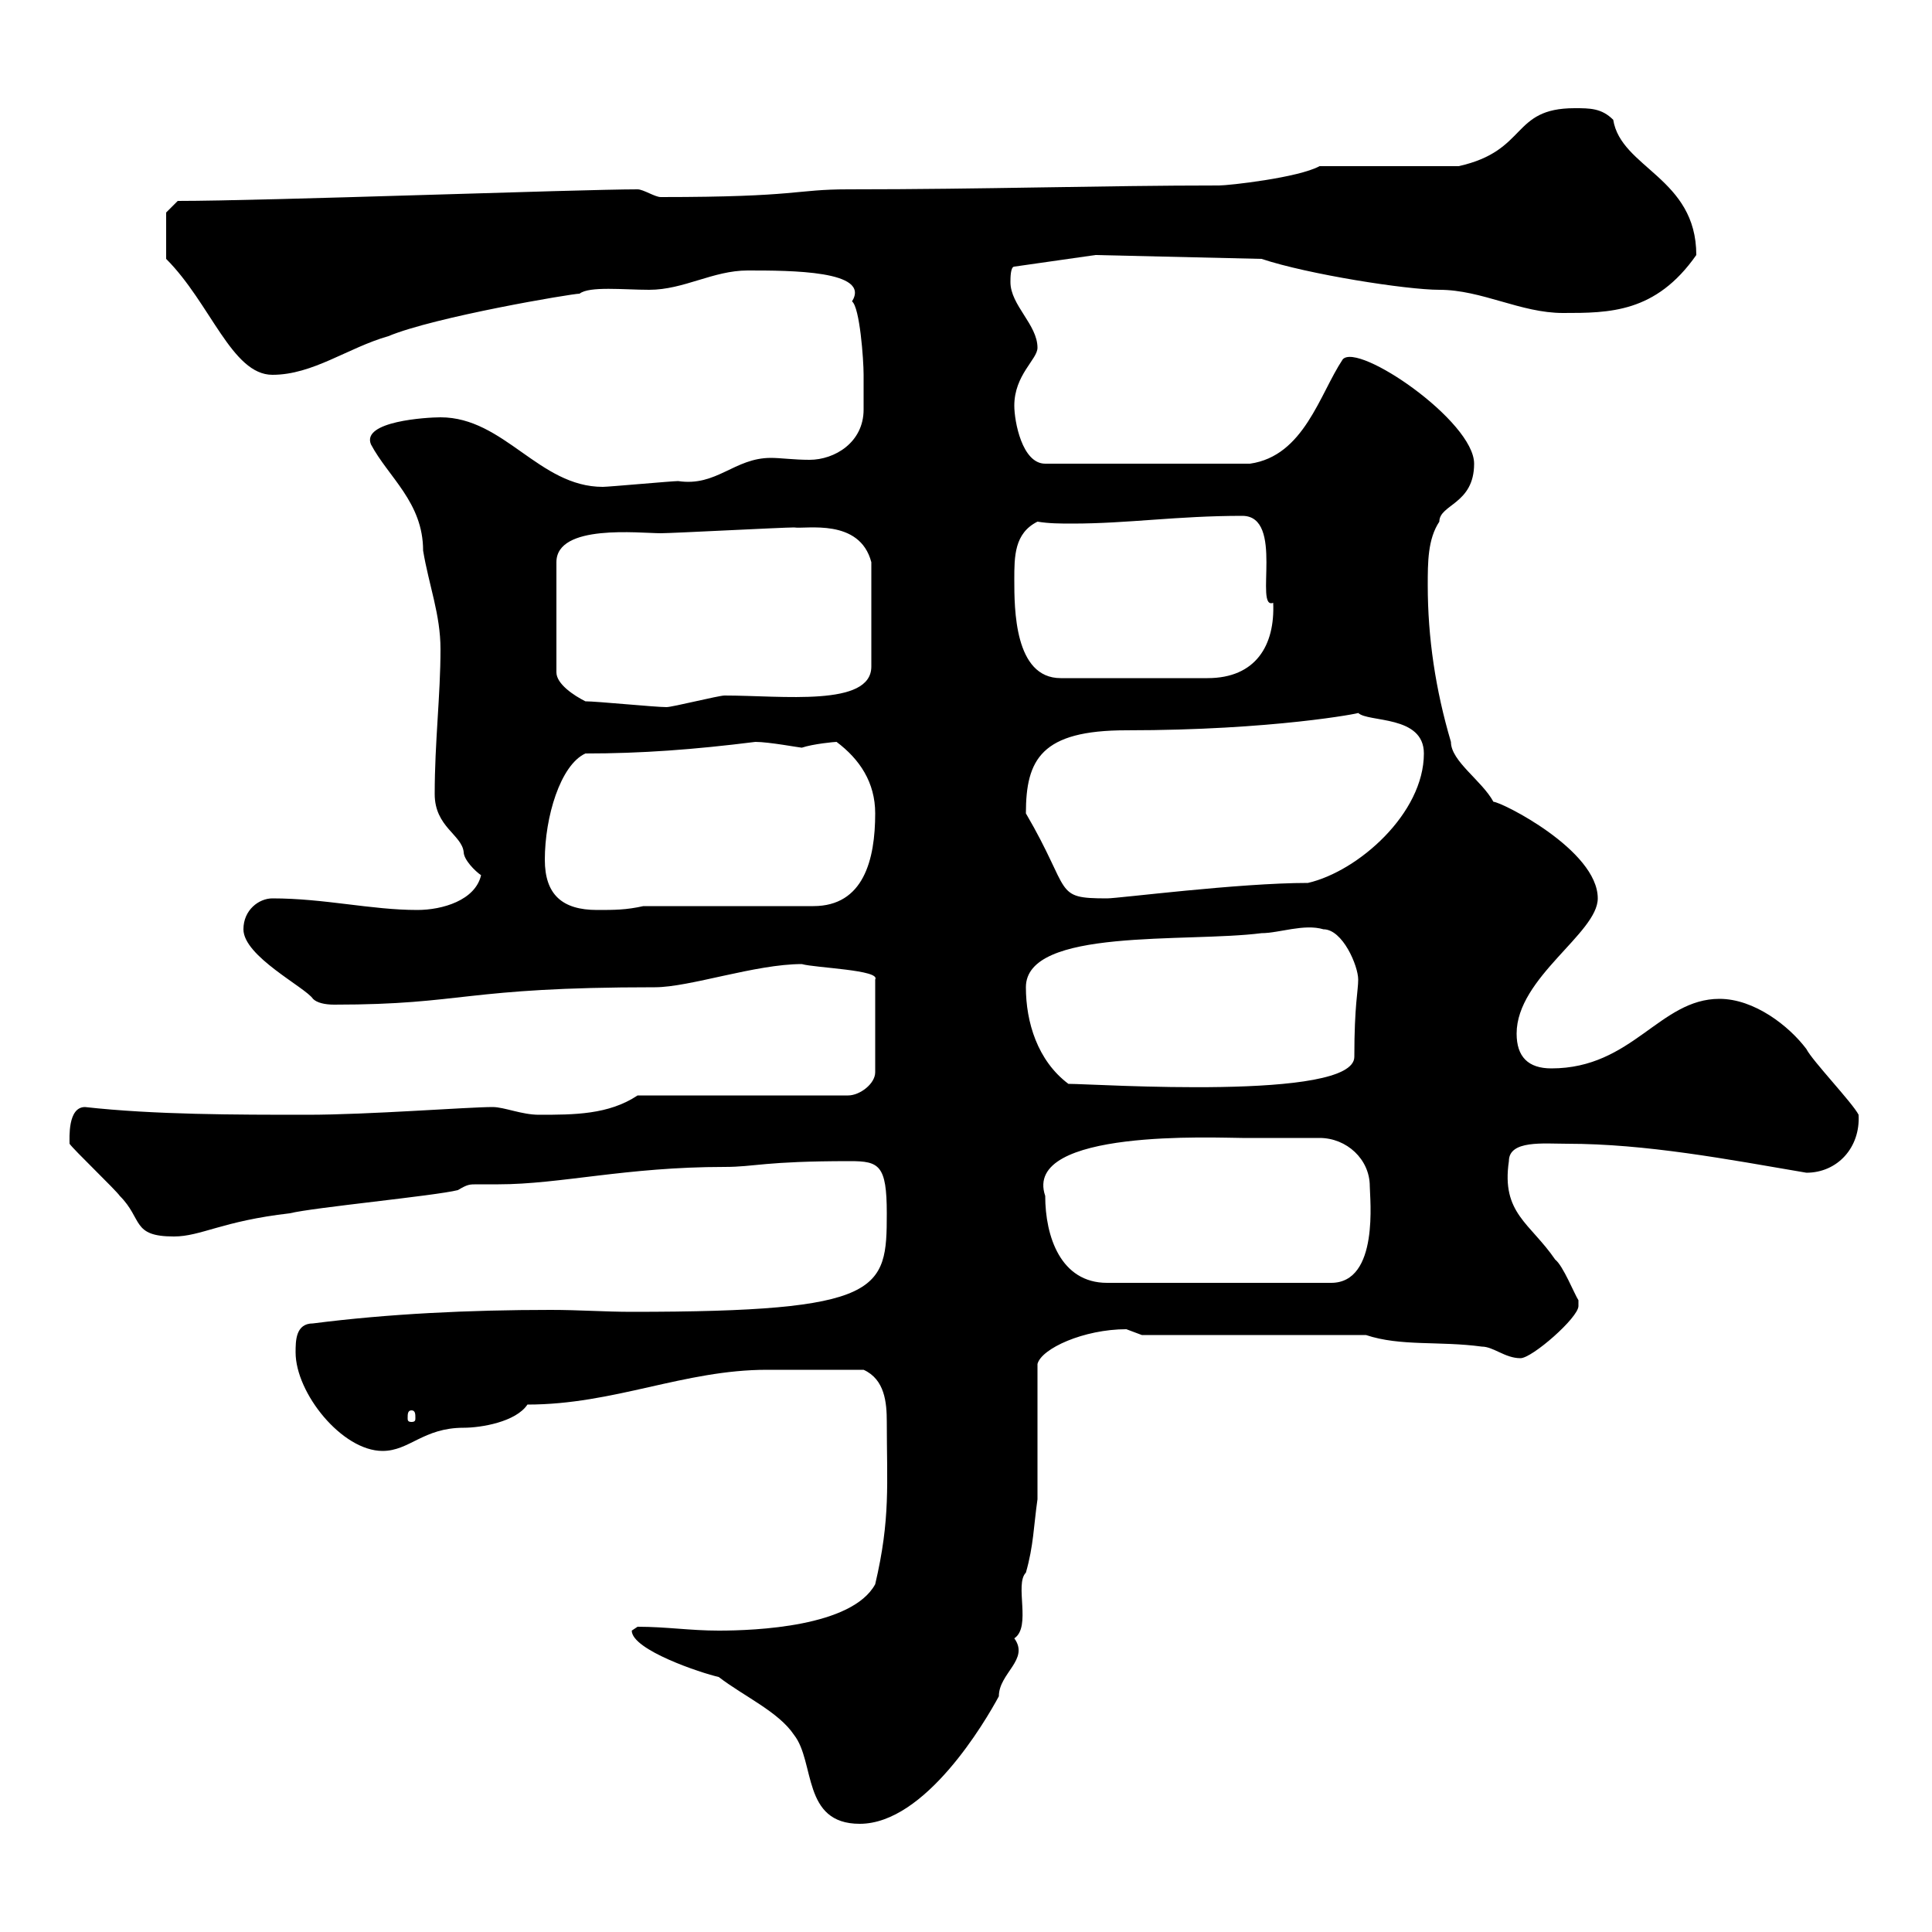 <svg xmlns="http://www.w3.org/2000/svg" xmlns:xlink="http://www.w3.org/1999/xlink" width="300" height="300"><path d="M98.10 253.20C98.10 256.20 108.90 259.80 111.60 260.40C115.50 263.40 120.90 265.80 123.30 269.40C126.60 273.60 124.50 283.20 133.50 283.20C143.70 283.20 153 267.30 155.10 263.40C155.10 259.80 159.90 257.70 157.50 254.40C160.20 252.60 157.50 246 159.30 244.20C160.50 240 160.50 237 161.10 232.80L161.10 211.80C161.70 209.40 168.30 206.40 174.90 206.40C174.90 206.40 177.30 207.30 177.30 207.30L212.10 207.30C217.50 209.10 223.50 208.20 230.10 209.10C231.90 209.10 233.70 210.90 236.10 210.90C237.90 210.90 245.10 204.60 245.10 202.80C245.10 202.80 245.10 201.90 245.10 201.90C244.50 201 242.70 196.50 241.50 195.60C237.60 189.90 233.10 188.40 234.30 180.30C234.30 177 239.70 177.60 243.30 177.60C255.60 177.60 268.20 180 280.50 182.10C285.30 182.10 288.90 178.20 288.60 173.10C287.70 171.30 281.40 164.70 280.50 162.90C277.80 159.30 272.40 155.10 267 155.10C257.70 155.10 253.50 165.90 240.90 165.90C237.30 165.90 235.50 164.10 235.50 160.50C235.50 151.80 248.10 144.90 248.10 139.50C248.10 132 233.10 124.50 231.90 124.50C230.10 121.20 225.30 118.20 225.30 115.20C222.90 107.10 221.70 99 221.70 90.90C221.70 87.30 221.70 83.70 223.50 81C223.50 78.30 228.90 78.30 228.90 72C228.90 65.40 210.90 53.10 208.50 55.80C204.90 61.20 202.50 70.80 194.10 72L162.30 72C158.70 72 157.50 65.40 157.50 63C157.50 58.20 161.10 55.80 161.10 54C161.10 50.40 156.90 47.40 156.90 43.80C156.90 43.20 156.90 41.40 157.50 41.40L170.10 39.60L195.90 40.20C203.10 42.60 218.40 45 223.50 45C230.10 45 236.10 48.60 242.70 48.60C249.90 48.60 257.10 48.60 263.40 39.60C263.40 27.60 251.70 26.10 250.50 18.60C248.70 16.80 246.90 16.80 244.50 16.80C234.60 16.80 237.30 23.40 226.50 25.80L204.90 25.80C201.60 27.60 190.80 28.80 189.30 28.80C171 28.80 153 29.40 131.70 29.40C123.30 29.40 124.20 30.60 102.60 30.60C101.70 30.60 99.90 29.40 99 29.40C90 29.40 41.10 31.20 27.60 31.20L25.80 33L25.80 40.20C32.70 47.10 36 58.20 42.30 58.20C48.60 58.20 54 54 60.30 52.20C67.50 49.20 88.80 45.60 90 45.60C91.50 44.40 96.90 45 100.80 45C106.20 45 110.70 42 116.10 42C122.70 42 135.30 42 132.30 46.80C133.50 47.70 134.10 55.80 134.10 58.20C134.10 58.50 134.10 63 134.10 63.60C134.10 68.70 129.60 71.40 125.70 71.40C123.30 71.40 121.20 71.10 119.70 71.10C114 71.10 111.30 75.60 105.30 74.70C104.40 74.70 94.50 75.60 93.60 75.60C83.70 75.60 78.30 64.80 68.40 64.80C66.30 64.80 56.10 65.40 57.60 69C60.30 74.10 65.70 78 65.70 85.50C66.60 90.90 68.40 95.40 68.40 100.80C68.40 108 67.50 115.20 67.50 123.30C67.50 128.40 71.70 129.60 72 132.30C72 133.50 73.80 135.30 74.70 135.90C73.80 139.80 68.70 141.30 64.80 141.30C57.60 141.30 50.40 139.50 42.30 139.50C40.20 139.50 37.80 141.30 37.80 144.30C37.80 148.50 47.40 153.30 48.60 155.10C49.20 155.70 50.40 156 51.90 156C72.30 156 71.70 153.30 101.70 153.30C107.10 153.30 117.30 149.70 124.50 149.70C126.60 150.30 136.80 150.60 135.90 152.10L135.90 166.50C135.90 168.30 133.50 170.10 131.70 170.10L99 170.10C94.50 173.10 89.10 173.10 83.70 173.10C81 173.10 78.30 171.90 76.50 171.90C72.60 171.90 57.30 173.10 47.70 173.10C36.60 173.10 24 173.10 13.20 171.90C10.50 171.90 10.80 176.70 10.80 177.60C11.40 178.50 18 184.80 18.60 185.70C22.20 189.30 20.40 192 27 192C31.20 192 34.50 189.60 45 188.40C48.60 187.50 67.50 185.70 71.10 184.80C72.60 183.90 72.90 183.90 74.10 183.90C74.70 183.90 75.60 183.90 77.40 183.90C87 183.90 97.20 181.20 112.50 181.20C117.30 181.20 118.50 180.30 132 180.30C136.50 180.30 137.70 180.90 137.70 188.40C137.70 200.40 137.10 203.70 98.10 203.70C93.90 203.70 90 203.40 85.50 203.40C72.90 203.40 60.30 204 48.60 205.50C45.90 205.50 45.90 208.20 45.90 210C45.90 216.30 53.10 225.30 59.40 225.30C63.60 225.30 65.70 221.70 72 221.70C74.70 221.70 80.10 220.80 81.90 218.10C95.40 218.10 106.20 212.70 119.10 212.70C120.90 212.70 128.10 212.70 134.10 212.70C137.40 214.20 137.70 217.80 137.70 220.80C137.70 230.40 138.30 235.80 135.90 246C132.30 252.60 117.30 253.20 111.60 253.20C107.10 253.20 103.50 252.60 99 252.60C99 252.60 98.10 253.20 98.10 253.20ZM63.90 219C64.50 219 64.50 219.60 64.50 220.20C64.50 220.50 64.50 220.80 63.90 220.80C63.30 220.80 63.30 220.50 63.30 220.20C63.30 219.60 63.30 219 63.90 219ZM162.30 185.70C158.70 175.20 189 176.70 192.90 176.70C194.70 176.70 203.10 176.70 204.90 176.70C209.10 176.70 212.70 180 212.70 184.20C212.70 186 214.20 199.20 206.70 199.20L171.90 199.20C164.70 199.20 162.30 192 162.30 185.70ZM159.30 153.30C159.30 144 184.20 146.40 195.90 144.90C198.60 144.90 202.50 143.40 205.50 144.30C208.50 144.30 210.90 150 210.90 152.10C210.90 153.90 210.30 156 210.30 164.10C210.30 171 170.10 168.30 165.90 168.30C161.10 164.70 159.30 158.70 159.30 153.30ZM84.60 133.50C84.60 126.90 87 118.80 90.90 117C99.60 117 107.70 116.40 117.30 115.20C119.40 115.20 124.20 116.10 124.50 116.10C126.30 115.50 129.60 115.20 129.90 115.20C133.50 117.90 135.90 121.50 135.90 126.30C135.90 133.50 134.10 140.70 126.30 140.70L99.90 140.70C97.20 141.30 95.40 141.30 92.70 141.30C87.30 141.30 84.60 138.90 84.60 133.50ZM159.30 126.30C159.30 117.90 161.70 113.40 174.90 113.40C197.70 113.40 211.50 110.70 210.90 110.70C212.40 112.20 221.10 111 221.10 117C221.10 126.30 210.90 135.30 203.10 137.10C192.30 137.10 173.70 139.50 171.90 139.50C163.50 139.50 166.50 138.60 159.30 126.30ZM90.90 108.90C89.10 108 86.40 106.20 86.40 104.40L86.40 87.30C86.40 81.30 99.30 82.80 102.60 82.80C104.40 82.80 121.50 81.90 123.30 81.90C125.10 82.20 133.50 80.40 135.30 87.30L135.30 103.50C135.30 109.80 121.50 108 112.50 108C111.60 108 104.40 109.80 103.50 109.80C101.70 109.80 92.70 108.90 90.90 108.90ZM157.50 90C157.50 86.40 157.50 82.80 161.10 81C162.90 81.30 164.70 81.30 166.50 81.30C175.20 81.30 182.70 80.10 192.90 80.10C199.50 80.10 194.70 94.80 197.70 93.60C198 100.20 195 105.30 187.50 105.30L164.70 105.30C157.50 105.30 157.50 94.50 157.50 90Z"/></svg>